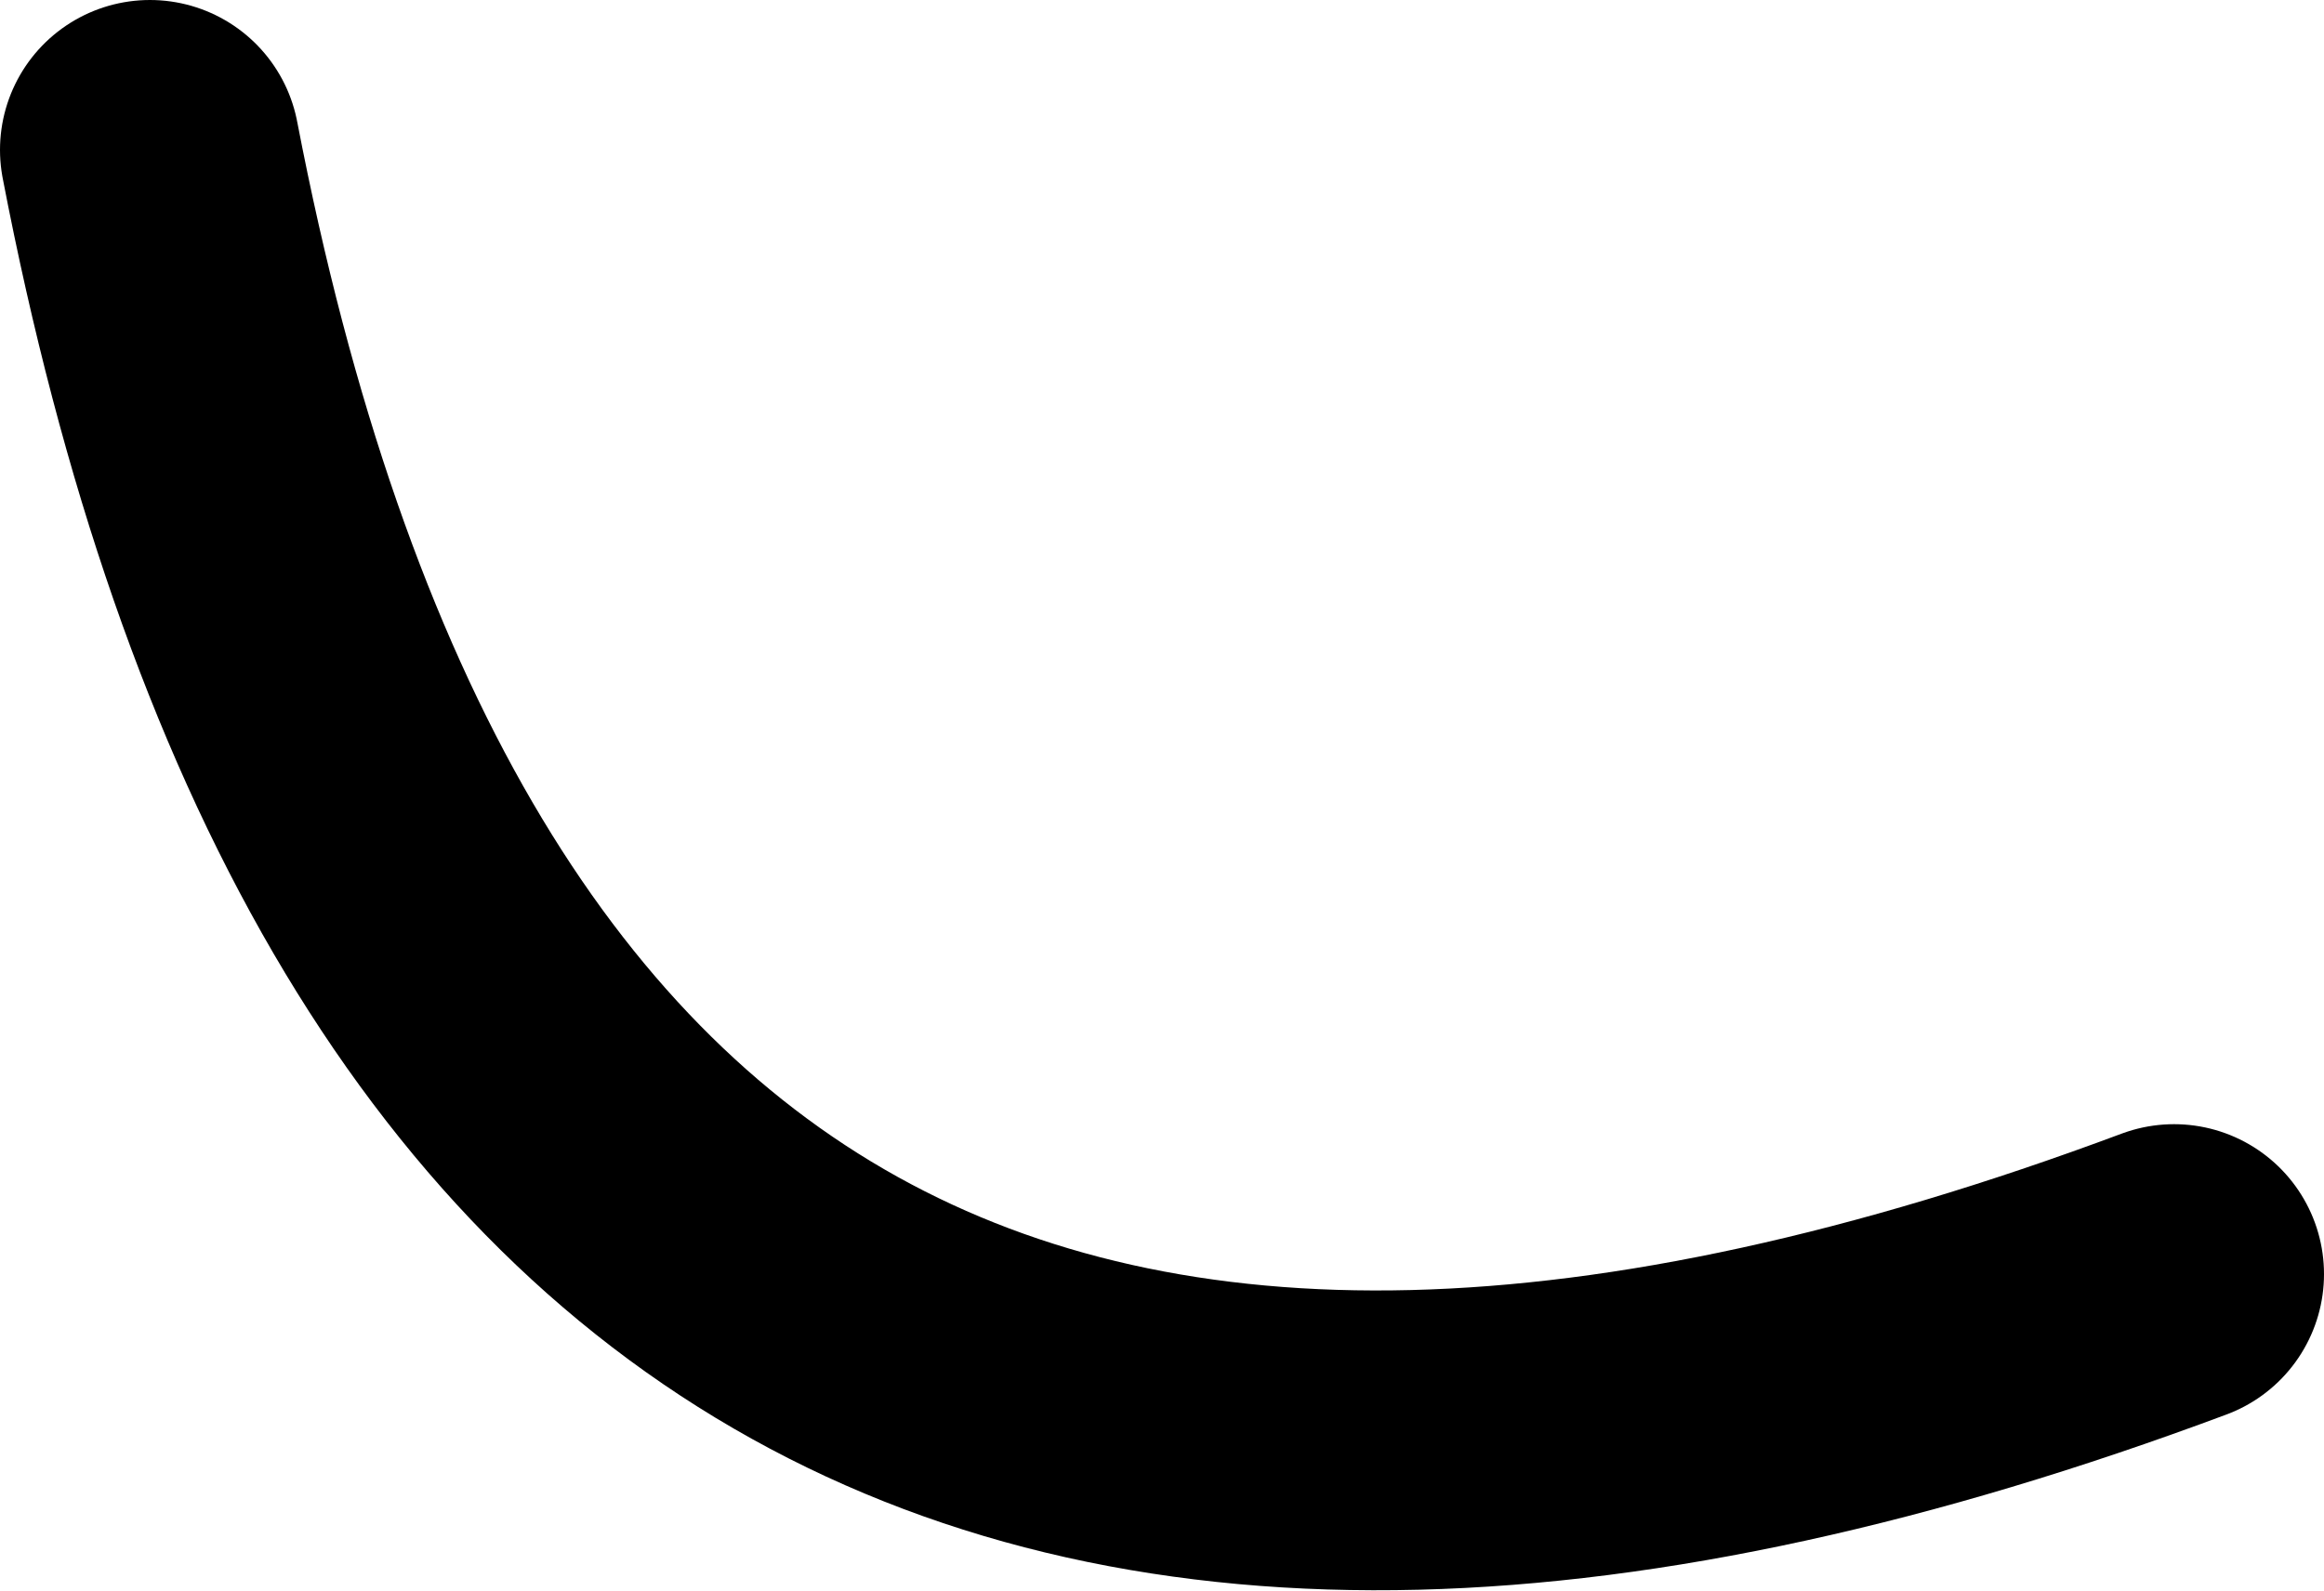 <?xml version="1.0" encoding="UTF-8" standalone="no"?>
<svg xmlns:xlink="http://www.w3.org/1999/xlink" height="42.45px" width="62.0px" xmlns="http://www.w3.org/2000/svg">
  <g transform="matrix(1.0, 0.0, 0.0, 1.0, -10.0, 92.0)">
    <path d="M14.0 -88.0 Q23.0 -41.2 68.0 -58.0" fill="none" stroke="#000000" stroke-linecap="round" stroke-linejoin="round" stroke-width="8.0"/>
  </g>
</svg>
